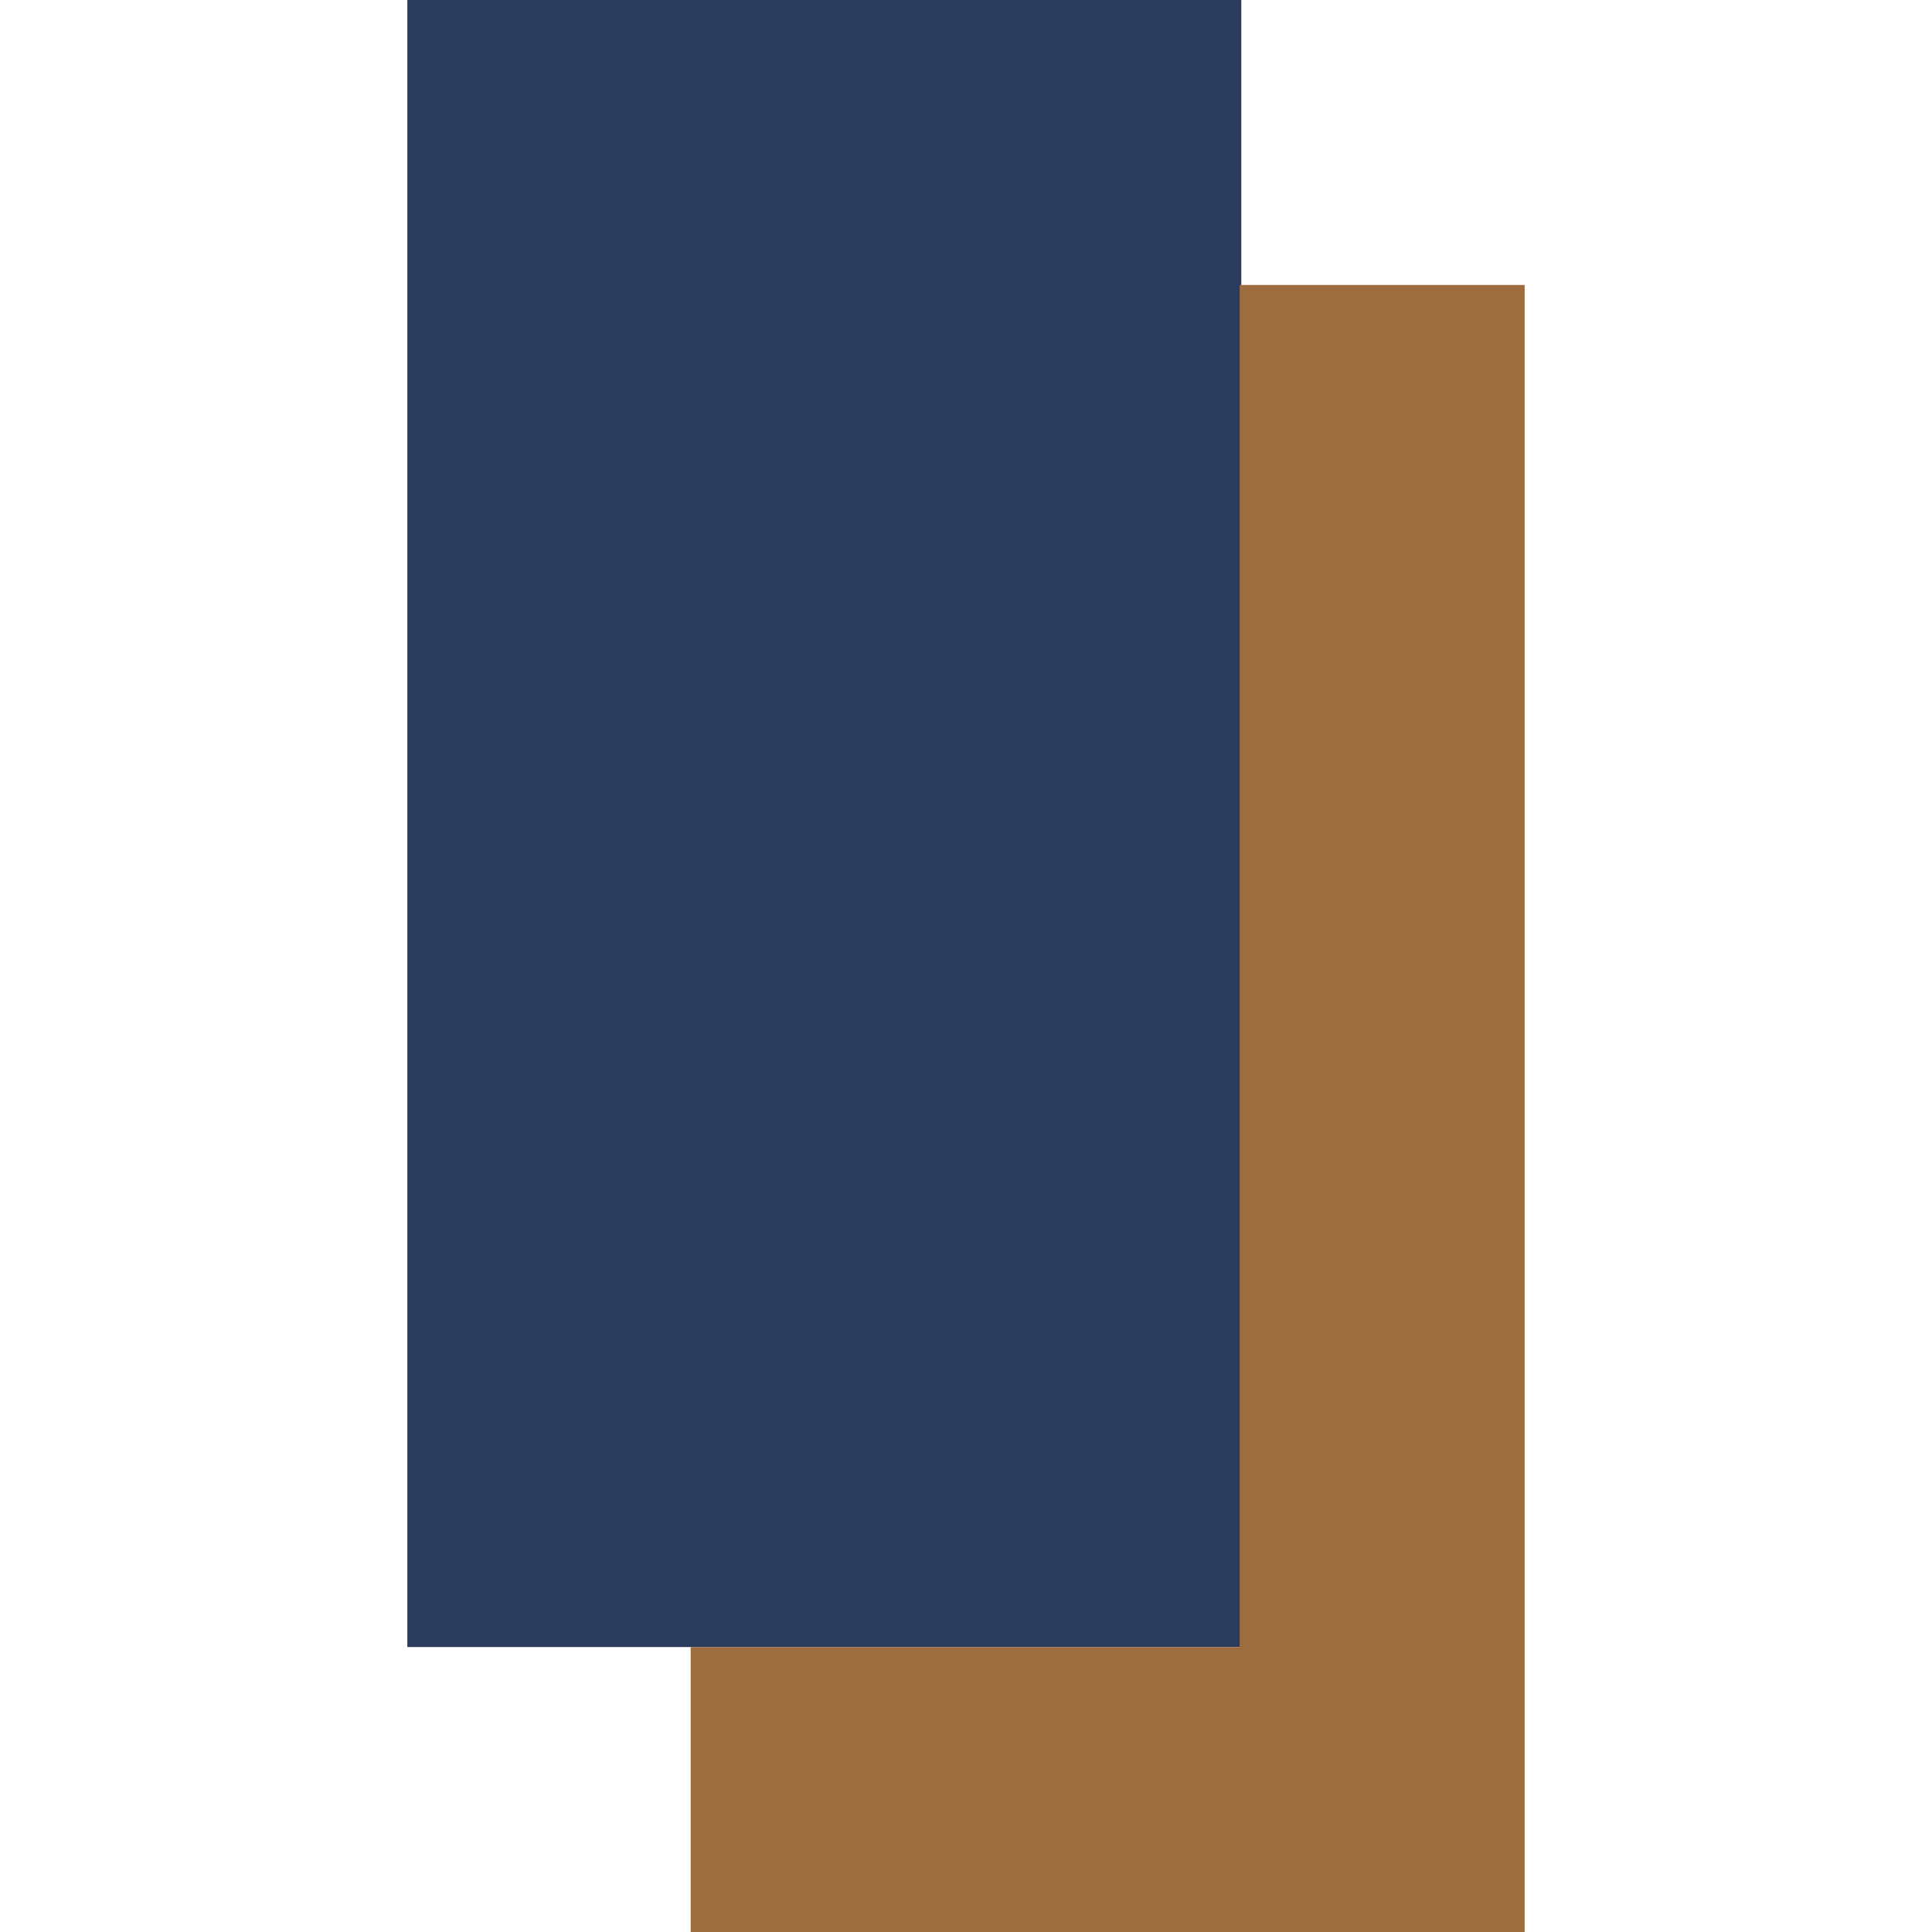 <?xml version="1.0" encoding="UTF-8"?>
<svg xmlns="http://www.w3.org/2000/svg" id="Calque_1" version="1.1" viewBox="0 0 120 120">
  <defs>
    <style>
      .st0 {
        fill: #2a3b5d;
      }

      .st1 {
        fill: #9d6d3f;
      }
    </style>
  </defs>
  <path class="st0" d="M77.1,0v17.7c0,28.2,0,56.4,0,84.6-11.4,0-22.8,0-34.1,0h-17.7V0h51.8Z"></path>
  <path class="st1" d="M94.7,17.7v102.3h-51.8v-17.7c11.4,0,22.8,0,34.1,0,0-28.2,0-56.4,0-84.6h17.7Z"></path>
</svg>
